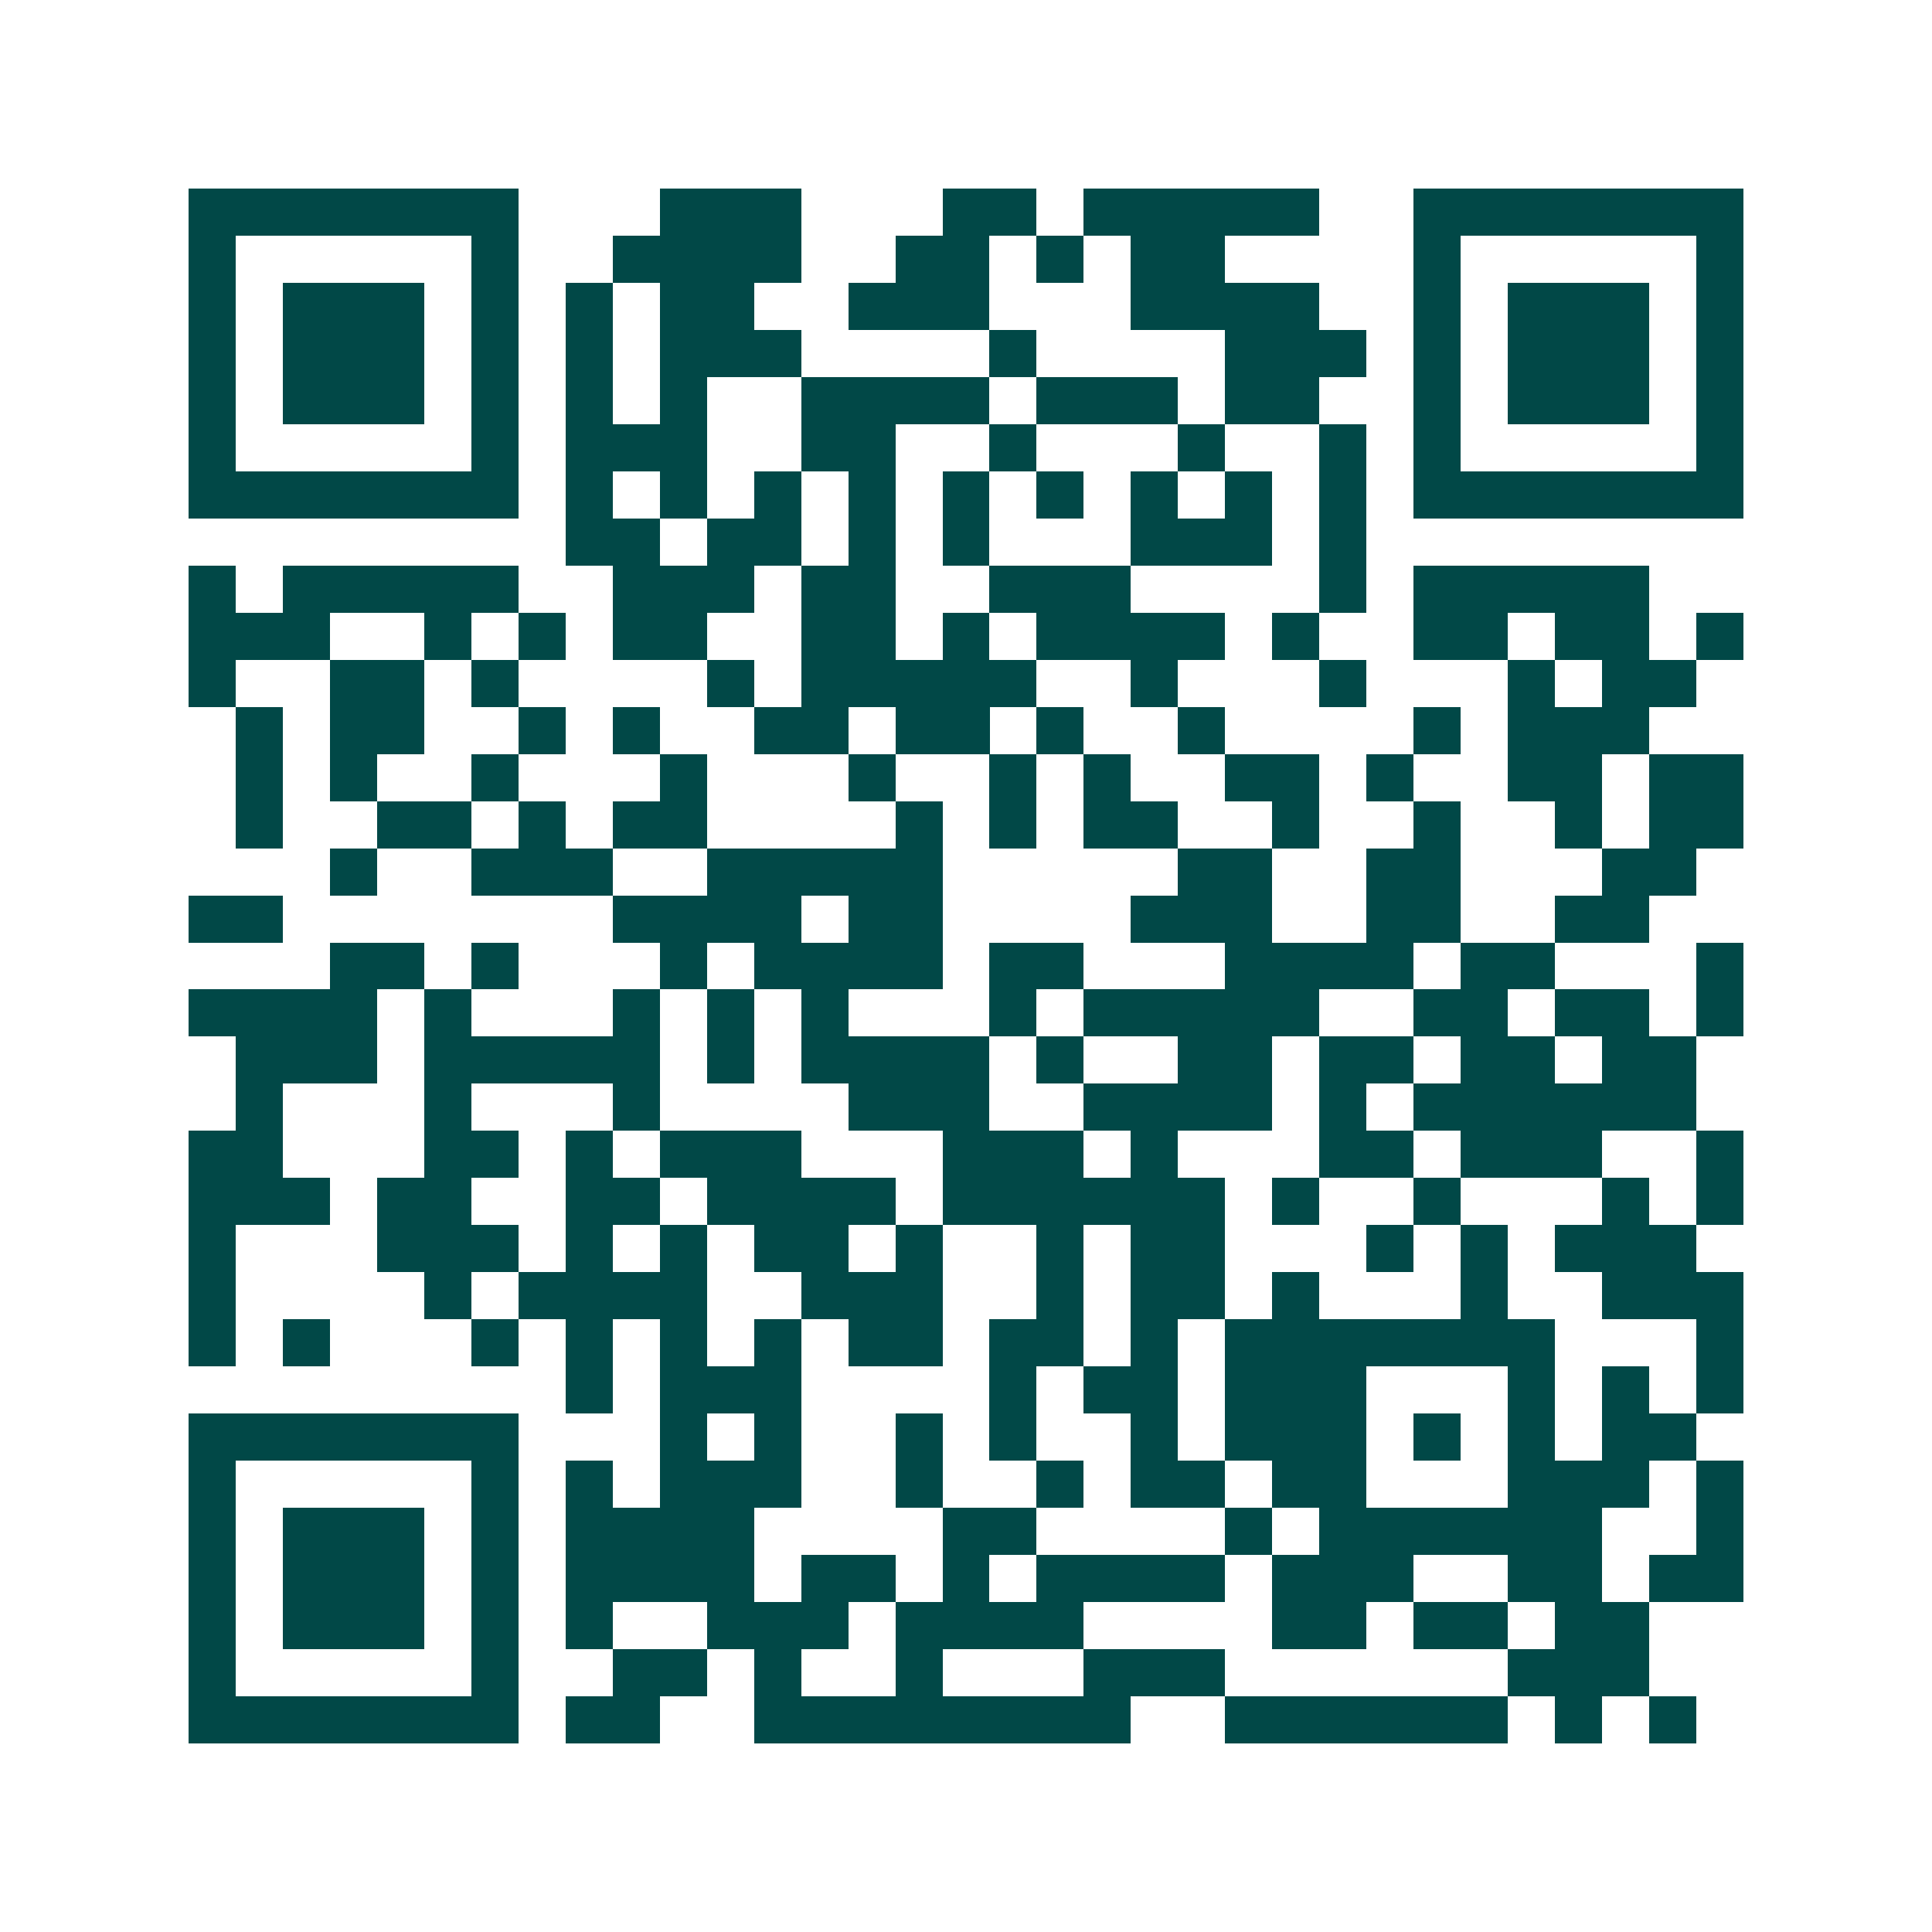<svg xmlns="http://www.w3.org/2000/svg" width="200" height="200" viewBox="0 0 41 41" shape-rendering="crispEdges"><path fill="#ffffff" d="M0 0h41v41H0z"/><path stroke="#014847" d="M4 4.5h7m3 0h3m3 0h2m1 0h5m2 0h7M4 5.5h1m5 0h1m2 0h4m2 0h2m1 0h1m1 0h2m4 0h1m5 0h1M4 6.5h1m1 0h3m1 0h1m1 0h1m1 0h2m2 0h3m3 0h4m2 0h1m1 0h3m1 0h1M4 7.5h1m1 0h3m1 0h1m1 0h1m1 0h3m4 0h1m4 0h3m1 0h1m1 0h3m1 0h1M4 8.5h1m1 0h3m1 0h1m1 0h1m1 0h1m2 0h4m1 0h3m1 0h2m2 0h1m1 0h3m1 0h1M4 9.5h1m5 0h1m1 0h3m2 0h2m2 0h1m3 0h1m2 0h1m1 0h1m5 0h1M4 10.5h7m1 0h1m1 0h1m1 0h1m1 0h1m1 0h1m1 0h1m1 0h1m1 0h1m1 0h1m1 0h7M12 11.5h2m1 0h2m1 0h1m1 0h1m3 0h3m1 0h1M4 12.5h1m1 0h5m2 0h3m1 0h2m2 0h3m4 0h1m1 0h5M4 13.5h3m2 0h1m1 0h1m1 0h2m2 0h2m1 0h1m1 0h4m1 0h1m2 0h2m1 0h2m1 0h1M4 14.5h1m2 0h2m1 0h1m4 0h1m1 0h5m2 0h1m3 0h1m3 0h1m1 0h2M5 15.5h1m1 0h2m2 0h1m1 0h1m2 0h2m1 0h2m1 0h1m2 0h1m4 0h1m1 0h3M5 16.5h1m1 0h1m2 0h1m3 0h1m3 0h1m2 0h1m1 0h1m2 0h2m1 0h1m2 0h2m1 0h2M5 17.5h1m2 0h2m1 0h1m1 0h2m4 0h1m1 0h1m1 0h2m2 0h1m2 0h1m2 0h1m1 0h2M7 18.5h1m2 0h3m2 0h5m5 0h2m2 0h2m3 0h2M4 19.5h2m7 0h4m1 0h2m4 0h3m2 0h2m2 0h2M7 20.5h2m1 0h1m3 0h1m1 0h4m1 0h2m3 0h4m1 0h2m3 0h1M4 21.5h4m1 0h1m3 0h1m1 0h1m1 0h1m3 0h1m1 0h5m2 0h2m1 0h2m1 0h1M5 22.5h3m1 0h5m1 0h1m1 0h4m1 0h1m2 0h2m1 0h2m1 0h2m1 0h2M5 23.5h1m3 0h1m3 0h1m4 0h3m2 0h4m1 0h1m1 0h6M4 24.5h2m3 0h2m1 0h1m1 0h3m3 0h3m1 0h1m3 0h2m1 0h3m2 0h1M4 25.5h3m1 0h2m2 0h2m1 0h4m1 0h6m1 0h1m2 0h1m3 0h1m1 0h1M4 26.5h1m3 0h3m1 0h1m1 0h1m1 0h2m1 0h1m2 0h1m1 0h2m3 0h1m1 0h1m1 0h3M4 27.5h1m4 0h1m1 0h4m2 0h3m2 0h1m1 0h2m1 0h1m3 0h1m2 0h3M4 28.5h1m1 0h1m3 0h1m1 0h1m1 0h1m1 0h1m1 0h2m1 0h2m1 0h1m1 0h7m3 0h1M12 29.5h1m1 0h3m4 0h1m1 0h2m1 0h3m3 0h1m1 0h1m1 0h1M4 30.5h7m3 0h1m1 0h1m2 0h1m1 0h1m2 0h1m1 0h3m1 0h1m1 0h1m1 0h2M4 31.5h1m5 0h1m1 0h1m1 0h3m2 0h1m2 0h1m1 0h2m1 0h2m3 0h3m1 0h1M4 32.5h1m1 0h3m1 0h1m1 0h4m4 0h2m4 0h1m1 0h6m2 0h1M4 33.5h1m1 0h3m1 0h1m1 0h4m1 0h2m1 0h1m1 0h4m1 0h3m2 0h2m1 0h2M4 34.5h1m1 0h3m1 0h1m1 0h1m2 0h3m1 0h4m4 0h2m1 0h2m1 0h2M4 35.5h1m5 0h1m2 0h2m1 0h1m2 0h1m3 0h3m6 0h3M4 36.5h7m1 0h2m2 0h8m2 0h6m1 0h1m1 0h1"/></svg>
